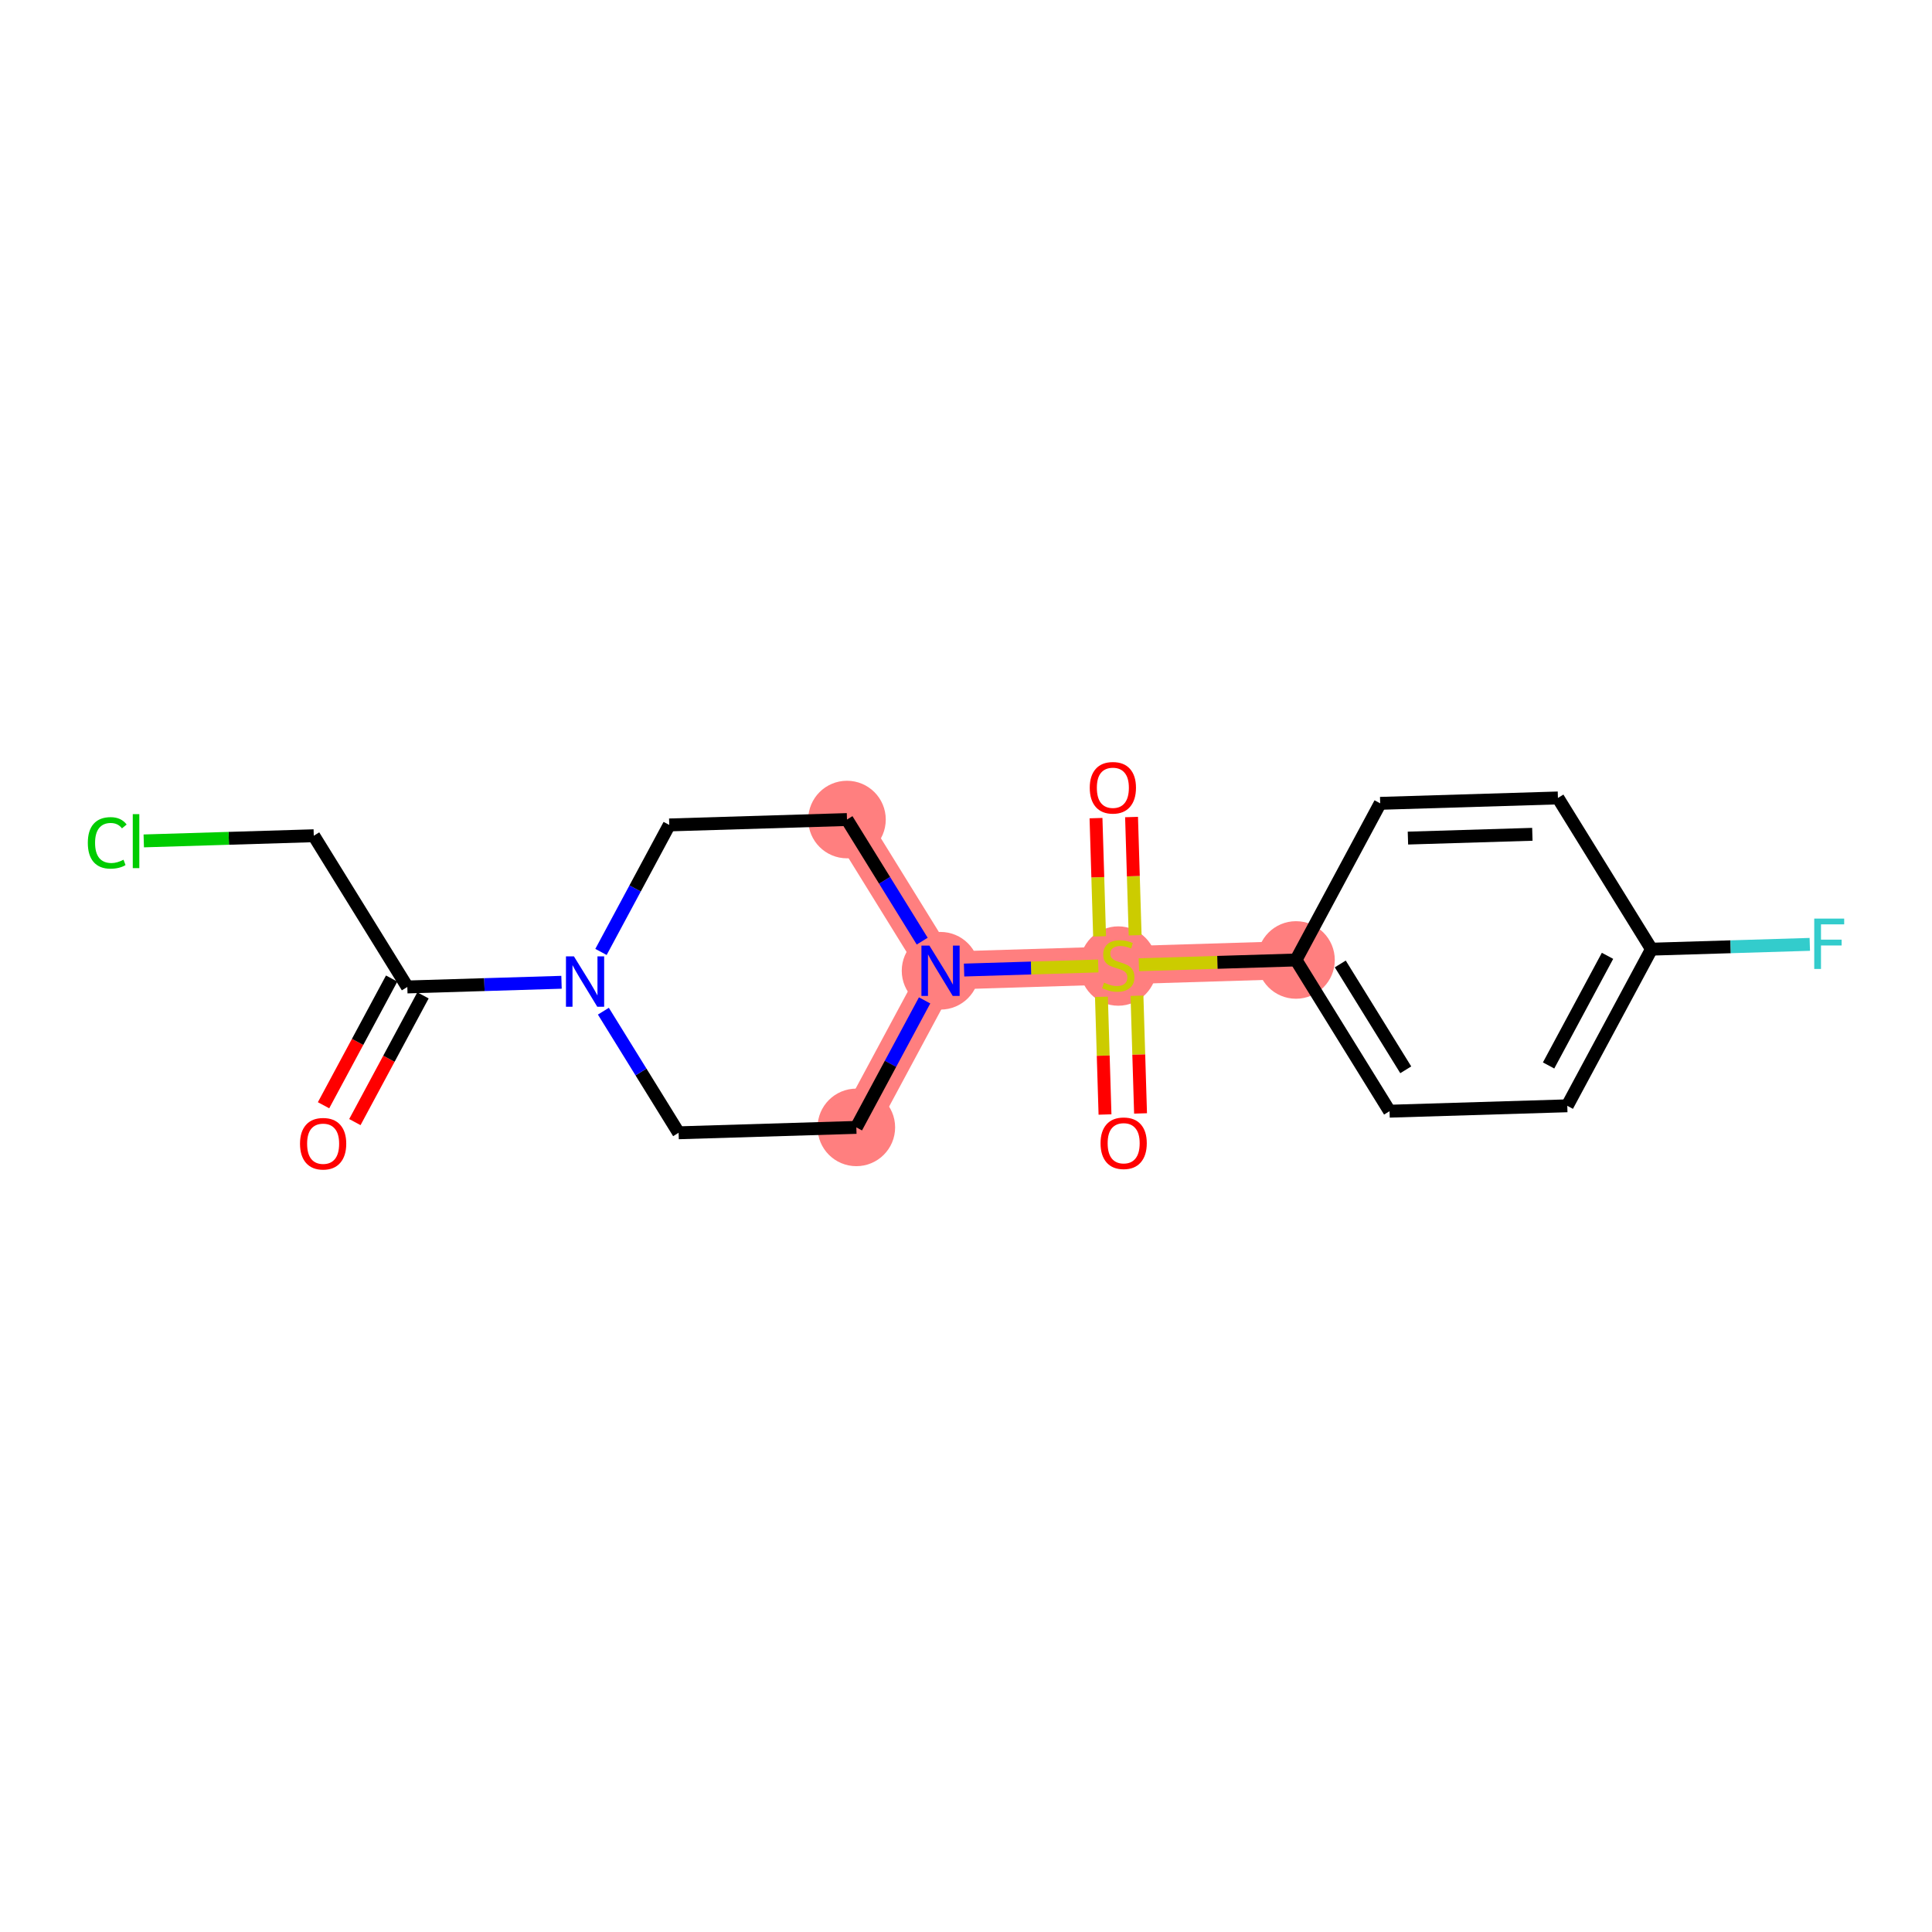 <?xml version='1.0' encoding='iso-8859-1'?>
<svg version='1.1' baseProfile='full'
              xmlns='http://www.w3.org/2000/svg'
                      xmlns:rdkit='http://www.rdkit.org/xml'
                      xmlns:xlink='http://www.w3.org/1999/xlink'
                  xml:space='preserve'
width='300px' height='300px' viewBox='0 0 300 300'>
<!-- END OF HEADER -->
<rect style='opacity:1.0;fill:#FFFFFF;stroke:none' width='300' height='300' x='0' y='0'> </rect>
<rect style='opacity:1.0;fill:#FFFFFF;stroke:none' width='300' height='300' x='0' y='0'> </rect>
<path d='M 131.52,127.258 L 146.045,150.74' style='fill:none;fill-rule:evenodd;stroke:#FF7F7F;stroke-width:5.9px;stroke-linecap:butt;stroke-linejoin:miter;stroke-opacity:1' />
<path d='M 146.045,150.74 L 173.644,149.902' style='fill:none;fill-rule:evenodd;stroke:#FF7F7F;stroke-width:5.9px;stroke-linecap:butt;stroke-linejoin:miter;stroke-opacity:1' />
<path d='M 146.045,150.74 L 132.972,175.061' style='fill:none;fill-rule:evenodd;stroke:#FF7F7F;stroke-width:5.9px;stroke-linecap:butt;stroke-linejoin:miter;stroke-opacity:1' />
<path d='M 173.644,149.902 L 201.242,149.064' style='fill:none;fill-rule:evenodd;stroke:#FF7F7F;stroke-width:5.9px;stroke-linecap:butt;stroke-linejoin:miter;stroke-opacity:1' />
<ellipse cx='131.52' cy='127.258' rx='5.522' ry='5.522'  style='fill:#FF7F7F;fill-rule:evenodd;stroke:#FF7F7F;stroke-width:1.0px;stroke-linecap:butt;stroke-linejoin:miter;stroke-opacity:1' />
<ellipse cx='146.045' cy='150.74' rx='5.522' ry='5.529'  style='fill:#FF7F7F;fill-rule:evenodd;stroke:#FF7F7F;stroke-width:1.0px;stroke-linecap:butt;stroke-linejoin:miter;stroke-opacity:1' />
<ellipse cx='173.644' cy='150.007' rx='5.522' ry='5.662'  style='fill:#FF7F7F;fill-rule:evenodd;stroke:#FF7F7F;stroke-width:1.0px;stroke-linecap:butt;stroke-linejoin:miter;stroke-opacity:1' />
<ellipse cx='201.242' cy='149.064' rx='5.522' ry='5.522'  style='fill:#FF7F7F;fill-rule:evenodd;stroke:#FF7F7F;stroke-width:1.0px;stroke-linecap:butt;stroke-linejoin:miter;stroke-opacity:1' />
<ellipse cx='132.972' cy='175.061' rx='5.522' ry='5.522'  style='fill:#FF7F7F;fill-rule:evenodd;stroke:#FF7F7F;stroke-width:1.0px;stroke-linecap:butt;stroke-linejoin:miter;stroke-opacity:1' />
<path class='bond-0 atom-0 atom-1' d='M 55.104,174.238 L 60.392,164.4' style='fill:none;fill-rule:evenodd;stroke:#FF0000;stroke-width:2.0px;stroke-linecap:butt;stroke-linejoin:miter;stroke-opacity:1' />
<path class='bond-0 atom-0 atom-1' d='M 60.392,164.4 L 65.681,154.562' style='fill:none;fill-rule:evenodd;stroke:#000000;stroke-width:2.0px;stroke-linecap:butt;stroke-linejoin:miter;stroke-opacity:1' />
<path class='bond-0 atom-0 atom-1' d='M 50.24,171.624 L 55.528,161.786' style='fill:none;fill-rule:evenodd;stroke:#FF0000;stroke-width:2.0px;stroke-linecap:butt;stroke-linejoin:miter;stroke-opacity:1' />
<path class='bond-0 atom-0 atom-1' d='M 55.528,161.786 L 60.817,151.948' style='fill:none;fill-rule:evenodd;stroke:#000000;stroke-width:2.0px;stroke-linecap:butt;stroke-linejoin:miter;stroke-opacity:1' />
<path class='bond-1 atom-1 atom-2' d='M 63.249,153.255 L 48.723,129.773' style='fill:none;fill-rule:evenodd;stroke:#000000;stroke-width:2.0px;stroke-linecap:butt;stroke-linejoin:miter;stroke-opacity:1' />
<path class='bond-3 atom-1 atom-4' d='M 63.249,153.255 L 75.22,152.891' style='fill:none;fill-rule:evenodd;stroke:#000000;stroke-width:2.0px;stroke-linecap:butt;stroke-linejoin:miter;stroke-opacity:1' />
<path class='bond-3 atom-1 atom-4' d='M 75.22,152.891 L 87.192,152.528' style='fill:none;fill-rule:evenodd;stroke:#0000FF;stroke-width:2.0px;stroke-linecap:butt;stroke-linejoin:miter;stroke-opacity:1' />
<path class='bond-2 atom-2 atom-3' d='M 48.723,129.773 L 35.523,130.174' style='fill:none;fill-rule:evenodd;stroke:#000000;stroke-width:2.0px;stroke-linecap:butt;stroke-linejoin:miter;stroke-opacity:1' />
<path class='bond-2 atom-2 atom-3' d='M 35.523,130.174 L 22.323,130.575' style='fill:none;fill-rule:evenodd;stroke:#00CC00;stroke-width:2.0px;stroke-linecap:butt;stroke-linejoin:miter;stroke-opacity:1' />
<path class='bond-4 atom-4 atom-5' d='M 93.32,147.817 L 98.621,137.956' style='fill:none;fill-rule:evenodd;stroke:#0000FF;stroke-width:2.0px;stroke-linecap:butt;stroke-linejoin:miter;stroke-opacity:1' />
<path class='bond-4 atom-4 atom-5' d='M 98.621,137.956 L 103.921,128.096' style='fill:none;fill-rule:evenodd;stroke:#000000;stroke-width:2.0px;stroke-linecap:butt;stroke-linejoin:miter;stroke-opacity:1' />
<path class='bond-19 atom-19 atom-4' d='M 105.373,175.899 L 99.533,166.458' style='fill:none;fill-rule:evenodd;stroke:#000000;stroke-width:2.0px;stroke-linecap:butt;stroke-linejoin:miter;stroke-opacity:1' />
<path class='bond-19 atom-19 atom-4' d='M 99.533,166.458 L 93.693,157.017' style='fill:none;fill-rule:evenodd;stroke:#0000FF;stroke-width:2.0px;stroke-linecap:butt;stroke-linejoin:miter;stroke-opacity:1' />
<path class='bond-5 atom-5 atom-6' d='M 103.921,128.096 L 131.52,127.258' style='fill:none;fill-rule:evenodd;stroke:#000000;stroke-width:2.0px;stroke-linecap:butt;stroke-linejoin:miter;stroke-opacity:1' />
<path class='bond-6 atom-6 atom-7' d='M 131.52,127.258 L 137.36,136.699' style='fill:none;fill-rule:evenodd;stroke:#000000;stroke-width:2.0px;stroke-linecap:butt;stroke-linejoin:miter;stroke-opacity:1' />
<path class='bond-6 atom-6 atom-7' d='M 137.36,136.699 L 143.199,146.14' style='fill:none;fill-rule:evenodd;stroke:#0000FF;stroke-width:2.0px;stroke-linecap:butt;stroke-linejoin:miter;stroke-opacity:1' />
<path class='bond-7 atom-7 atom-8' d='M 149.701,150.629 L 160.119,150.313' style='fill:none;fill-rule:evenodd;stroke:#0000FF;stroke-width:2.0px;stroke-linecap:butt;stroke-linejoin:miter;stroke-opacity:1' />
<path class='bond-7 atom-7 atom-8' d='M 160.119,150.313 L 170.538,149.996' style='fill:none;fill-rule:evenodd;stroke:#CCCC00;stroke-width:2.0px;stroke-linecap:butt;stroke-linejoin:miter;stroke-opacity:1' />
<path class='bond-17 atom-7 atom-18' d='M 143.572,155.34 L 138.272,165.2' style='fill:none;fill-rule:evenodd;stroke:#0000FF;stroke-width:2.0px;stroke-linecap:butt;stroke-linejoin:miter;stroke-opacity:1' />
<path class='bond-17 atom-7 atom-18' d='M 138.272,165.2 L 132.972,175.061' style='fill:none;fill-rule:evenodd;stroke:#000000;stroke-width:2.0px;stroke-linecap:butt;stroke-linejoin:miter;stroke-opacity:1' />
<path class='bond-8 atom-8 atom-9' d='M 176.264,145.229 L 175.985,136.05' style='fill:none;fill-rule:evenodd;stroke:#CCCC00;stroke-width:2.0px;stroke-linecap:butt;stroke-linejoin:miter;stroke-opacity:1' />
<path class='bond-8 atom-8 atom-9' d='M 175.985,136.05 L 175.707,126.87' style='fill:none;fill-rule:evenodd;stroke:#FF0000;stroke-width:2.0px;stroke-linecap:butt;stroke-linejoin:miter;stroke-opacity:1' />
<path class='bond-8 atom-8 atom-9' d='M 170.744,145.397 L 170.466,136.217' style='fill:none;fill-rule:evenodd;stroke:#CCCC00;stroke-width:2.0px;stroke-linecap:butt;stroke-linejoin:miter;stroke-opacity:1' />
<path class='bond-8 atom-8 atom-9' d='M 170.466,136.217 L 170.187,127.038' style='fill:none;fill-rule:evenodd;stroke:#FF0000;stroke-width:2.0px;stroke-linecap:butt;stroke-linejoin:miter;stroke-opacity:1' />
<path class='bond-9 atom-8 atom-10' d='M 171.03,154.785 L 171.307,163.922' style='fill:none;fill-rule:evenodd;stroke:#CCCC00;stroke-width:2.0px;stroke-linecap:butt;stroke-linejoin:miter;stroke-opacity:1' />
<path class='bond-9 atom-8 atom-10' d='M 171.307,163.922 L 171.585,173.06' style='fill:none;fill-rule:evenodd;stroke:#FF0000;stroke-width:2.0px;stroke-linecap:butt;stroke-linejoin:miter;stroke-opacity:1' />
<path class='bond-9 atom-8 atom-10' d='M 176.549,154.617 L 176.827,163.755' style='fill:none;fill-rule:evenodd;stroke:#CCCC00;stroke-width:2.0px;stroke-linecap:butt;stroke-linejoin:miter;stroke-opacity:1' />
<path class='bond-9 atom-8 atom-10' d='M 176.827,163.755 L 177.104,172.893' style='fill:none;fill-rule:evenodd;stroke:#FF0000;stroke-width:2.0px;stroke-linecap:butt;stroke-linejoin:miter;stroke-opacity:1' />
<path class='bond-10 atom-8 atom-11' d='M 176.841,149.805 L 189.042,149.434' style='fill:none;fill-rule:evenodd;stroke:#CCCC00;stroke-width:2.0px;stroke-linecap:butt;stroke-linejoin:miter;stroke-opacity:1' />
<path class='bond-10 atom-8 atom-11' d='M 189.042,149.434 L 201.242,149.064' style='fill:none;fill-rule:evenodd;stroke:#000000;stroke-width:2.0px;stroke-linecap:butt;stroke-linejoin:miter;stroke-opacity:1' />
<path class='bond-11 atom-11 atom-12' d='M 201.242,149.064 L 215.768,172.546' style='fill:none;fill-rule:evenodd;stroke:#000000;stroke-width:2.0px;stroke-linecap:butt;stroke-linejoin:miter;stroke-opacity:1' />
<path class='bond-11 atom-11 atom-12' d='M 208.118,149.681 L 218.285,166.118' style='fill:none;fill-rule:evenodd;stroke:#000000;stroke-width:2.0px;stroke-linecap:butt;stroke-linejoin:miter;stroke-opacity:1' />
<path class='bond-20 atom-17 atom-11' d='M 214.316,124.743 L 201.242,149.064' style='fill:none;fill-rule:evenodd;stroke:#000000;stroke-width:2.0px;stroke-linecap:butt;stroke-linejoin:miter;stroke-opacity:1' />
<path class='bond-12 atom-12 atom-13' d='M 215.768,172.546 L 243.367,171.708' style='fill:none;fill-rule:evenodd;stroke:#000000;stroke-width:2.0px;stroke-linecap:butt;stroke-linejoin:miter;stroke-opacity:1' />
<path class='bond-13 atom-13 atom-14' d='M 243.367,171.708 L 256.44,147.387' style='fill:none;fill-rule:evenodd;stroke:#000000;stroke-width:2.0px;stroke-linecap:butt;stroke-linejoin:miter;stroke-opacity:1' />
<path class='bond-13 atom-13 atom-14' d='M 240.464,165.445 L 249.615,148.421' style='fill:none;fill-rule:evenodd;stroke:#000000;stroke-width:2.0px;stroke-linecap:butt;stroke-linejoin:miter;stroke-opacity:1' />
<path class='bond-14 atom-14 atom-15' d='M 256.44,147.387 L 268.732,147.014' style='fill:none;fill-rule:evenodd;stroke:#000000;stroke-width:2.0px;stroke-linecap:butt;stroke-linejoin:miter;stroke-opacity:1' />
<path class='bond-14 atom-14 atom-15' d='M 268.732,147.014 L 281.024,146.641' style='fill:none;fill-rule:evenodd;stroke:#33CCCC;stroke-width:2.0px;stroke-linecap:butt;stroke-linejoin:miter;stroke-opacity:1' />
<path class='bond-15 atom-14 atom-16' d='M 256.44,147.387 L 241.915,123.905' style='fill:none;fill-rule:evenodd;stroke:#000000;stroke-width:2.0px;stroke-linecap:butt;stroke-linejoin:miter;stroke-opacity:1' />
<path class='bond-16 atom-16 atom-17' d='M 241.915,123.905 L 214.316,124.743' style='fill:none;fill-rule:evenodd;stroke:#000000;stroke-width:2.0px;stroke-linecap:butt;stroke-linejoin:miter;stroke-opacity:1' />
<path class='bond-16 atom-16 atom-17' d='M 237.943,129.551 L 218.623,130.137' style='fill:none;fill-rule:evenodd;stroke:#000000;stroke-width:2.0px;stroke-linecap:butt;stroke-linejoin:miter;stroke-opacity:1' />
<path class='bond-18 atom-18 atom-19' d='M 132.972,175.061 L 105.373,175.899' style='fill:none;fill-rule:evenodd;stroke:#000000;stroke-width:2.0px;stroke-linecap:butt;stroke-linejoin:miter;stroke-opacity:1' />
<path  class='atom-0' d='M 46.586 177.597
Q 46.586 175.72, 47.514 174.671
Q 48.441 173.621, 50.175 173.621
Q 51.909 173.621, 52.837 174.671
Q 53.765 175.72, 53.765 177.597
Q 53.765 179.497, 52.826 180.579
Q 51.887 181.651, 50.175 181.651
Q 48.452 181.651, 47.514 180.579
Q 46.586 179.508, 46.586 177.597
M 50.175 180.767
Q 51.368 180.767, 52.009 179.972
Q 52.66 179.166, 52.66 177.597
Q 52.66 176.062, 52.009 175.289
Q 51.368 174.505, 50.175 174.505
Q 48.982 174.505, 48.331 175.278
Q 47.69 176.051, 47.69 177.597
Q 47.69 179.177, 48.331 179.972
Q 48.982 180.767, 50.175 180.767
' fill='#FF0000'/>
<path  class='atom-3' d='M 13.636 130.882
Q 13.636 128.938, 14.542 127.922
Q 15.459 126.895, 17.193 126.895
Q 18.805 126.895, 19.667 128.032
L 18.938 128.629
Q 18.308 127.8, 17.193 127.8
Q 16.011 127.8, 15.381 128.595
Q 14.763 129.38, 14.763 130.882
Q 14.763 132.428, 15.403 133.223
Q 16.055 134.018, 17.314 134.018
Q 18.176 134.018, 19.181 133.499
L 19.49 134.328
Q 19.081 134.593, 18.463 134.747
Q 17.844 134.902, 17.16 134.902
Q 15.459 134.902, 14.542 133.864
Q 13.636 132.826, 13.636 130.882
' fill='#00CC00'/>
<path  class='atom-3' d='M 20.616 126.42
L 21.633 126.42
L 21.633 134.803
L 20.616 134.803
L 20.616 126.42
' fill='#00CC00'/>
<path  class='atom-4' d='M 89.119 148.507
L 91.681 152.649
Q 91.935 153.057, 92.344 153.797
Q 92.753 154.537, 92.775 154.581
L 92.775 148.507
L 93.813 148.507
L 93.813 156.326
L 92.742 156.326
L 89.992 151.798
Q 89.671 151.268, 89.329 150.661
Q 88.998 150.053, 88.898 149.865
L 88.898 156.326
L 87.882 156.326
L 87.882 148.507
L 89.119 148.507
' fill='#0000FF'/>
<path  class='atom-7' d='M 144.316 146.83
L 146.879 150.972
Q 147.133 151.381, 147.542 152.121
Q 147.95 152.861, 147.972 152.905
L 147.972 146.83
L 149.01 146.83
L 149.01 154.65
L 147.939 154.65
L 145.189 150.122
Q 144.869 149.592, 144.526 148.984
Q 144.195 148.377, 144.096 148.189
L 144.096 154.65
L 143.079 154.65
L 143.079 146.83
L 144.316 146.83
' fill='#0000FF'/>
<path  class='atom-8' d='M 171.435 152.586
Q 171.523 152.619, 171.888 152.774
Q 172.252 152.928, 172.65 153.028
Q 173.058 153.116, 173.456 153.116
Q 174.196 153.116, 174.627 152.763
Q 175.057 152.398, 175.057 151.768
Q 175.057 151.338, 174.837 151.073
Q 174.627 150.808, 174.295 150.664
Q 173.964 150.52, 173.412 150.355
Q 172.716 150.145, 172.296 149.946
Q 171.888 149.747, 171.589 149.328
Q 171.302 148.908, 171.302 148.201
Q 171.302 147.218, 171.965 146.611
Q 172.639 146.003, 173.964 146.003
Q 174.87 146.003, 175.897 146.434
L 175.643 147.284
Q 174.704 146.898, 173.997 146.898
Q 173.235 146.898, 172.815 147.218
Q 172.396 147.527, 172.407 148.069
Q 172.407 148.488, 172.617 148.742
Q 172.837 148.996, 173.147 149.14
Q 173.467 149.283, 173.997 149.449
Q 174.704 149.67, 175.124 149.891
Q 175.543 150.112, 175.842 150.565
Q 176.151 151.006, 176.151 151.768
Q 176.151 152.851, 175.422 153.436
Q 174.704 154.011, 173.5 154.011
Q 172.804 154.011, 172.274 153.856
Q 171.755 153.712, 171.137 153.458
L 171.435 152.586
' fill='#CCCC00'/>
<path  class='atom-9' d='M 169.216 122.325
Q 169.216 120.448, 170.144 119.398
Q 171.071 118.349, 172.805 118.349
Q 174.539 118.349, 175.467 119.398
Q 176.395 120.448, 176.395 122.325
Q 176.395 124.225, 175.456 125.307
Q 174.517 126.379, 172.805 126.379
Q 171.083 126.379, 170.144 125.307
Q 169.216 124.236, 169.216 122.325
M 172.805 125.495
Q 173.998 125.495, 174.639 124.7
Q 175.29 123.894, 175.29 122.325
Q 175.29 120.79, 174.639 120.017
Q 173.998 119.233, 172.805 119.233
Q 171.613 119.233, 170.961 120.006
Q 170.32 120.779, 170.32 122.325
Q 170.32 123.905, 170.961 124.7
Q 171.613 125.495, 172.805 125.495
' fill='#FF0000'/>
<path  class='atom-10' d='M 170.892 177.523
Q 170.892 175.645, 171.82 174.596
Q 172.748 173.547, 174.482 173.547
Q 176.216 173.547, 177.144 174.596
Q 178.071 175.645, 178.071 177.523
Q 178.071 179.422, 177.133 180.505
Q 176.194 181.576, 174.482 181.576
Q 172.759 181.576, 171.82 180.505
Q 170.892 179.434, 170.892 177.523
M 174.482 180.693
Q 175.675 180.693, 176.315 179.897
Q 176.967 179.091, 176.967 177.523
Q 176.967 175.988, 176.315 175.214
Q 175.675 174.43, 174.482 174.43
Q 173.289 174.43, 172.638 175.203
Q 171.997 175.977, 171.997 177.523
Q 171.997 179.102, 172.638 179.897
Q 173.289 180.693, 174.482 180.693
' fill='#FF0000'/>
<path  class='atom-15' d='M 281.714 142.639
L 286.364 142.639
L 286.364 143.534
L 282.763 143.534
L 282.763 145.908
L 285.966 145.908
L 285.966 146.814
L 282.763 146.814
L 282.763 150.459
L 281.714 150.459
L 281.714 142.639
' fill='#33CCCC'/>
</svg>
